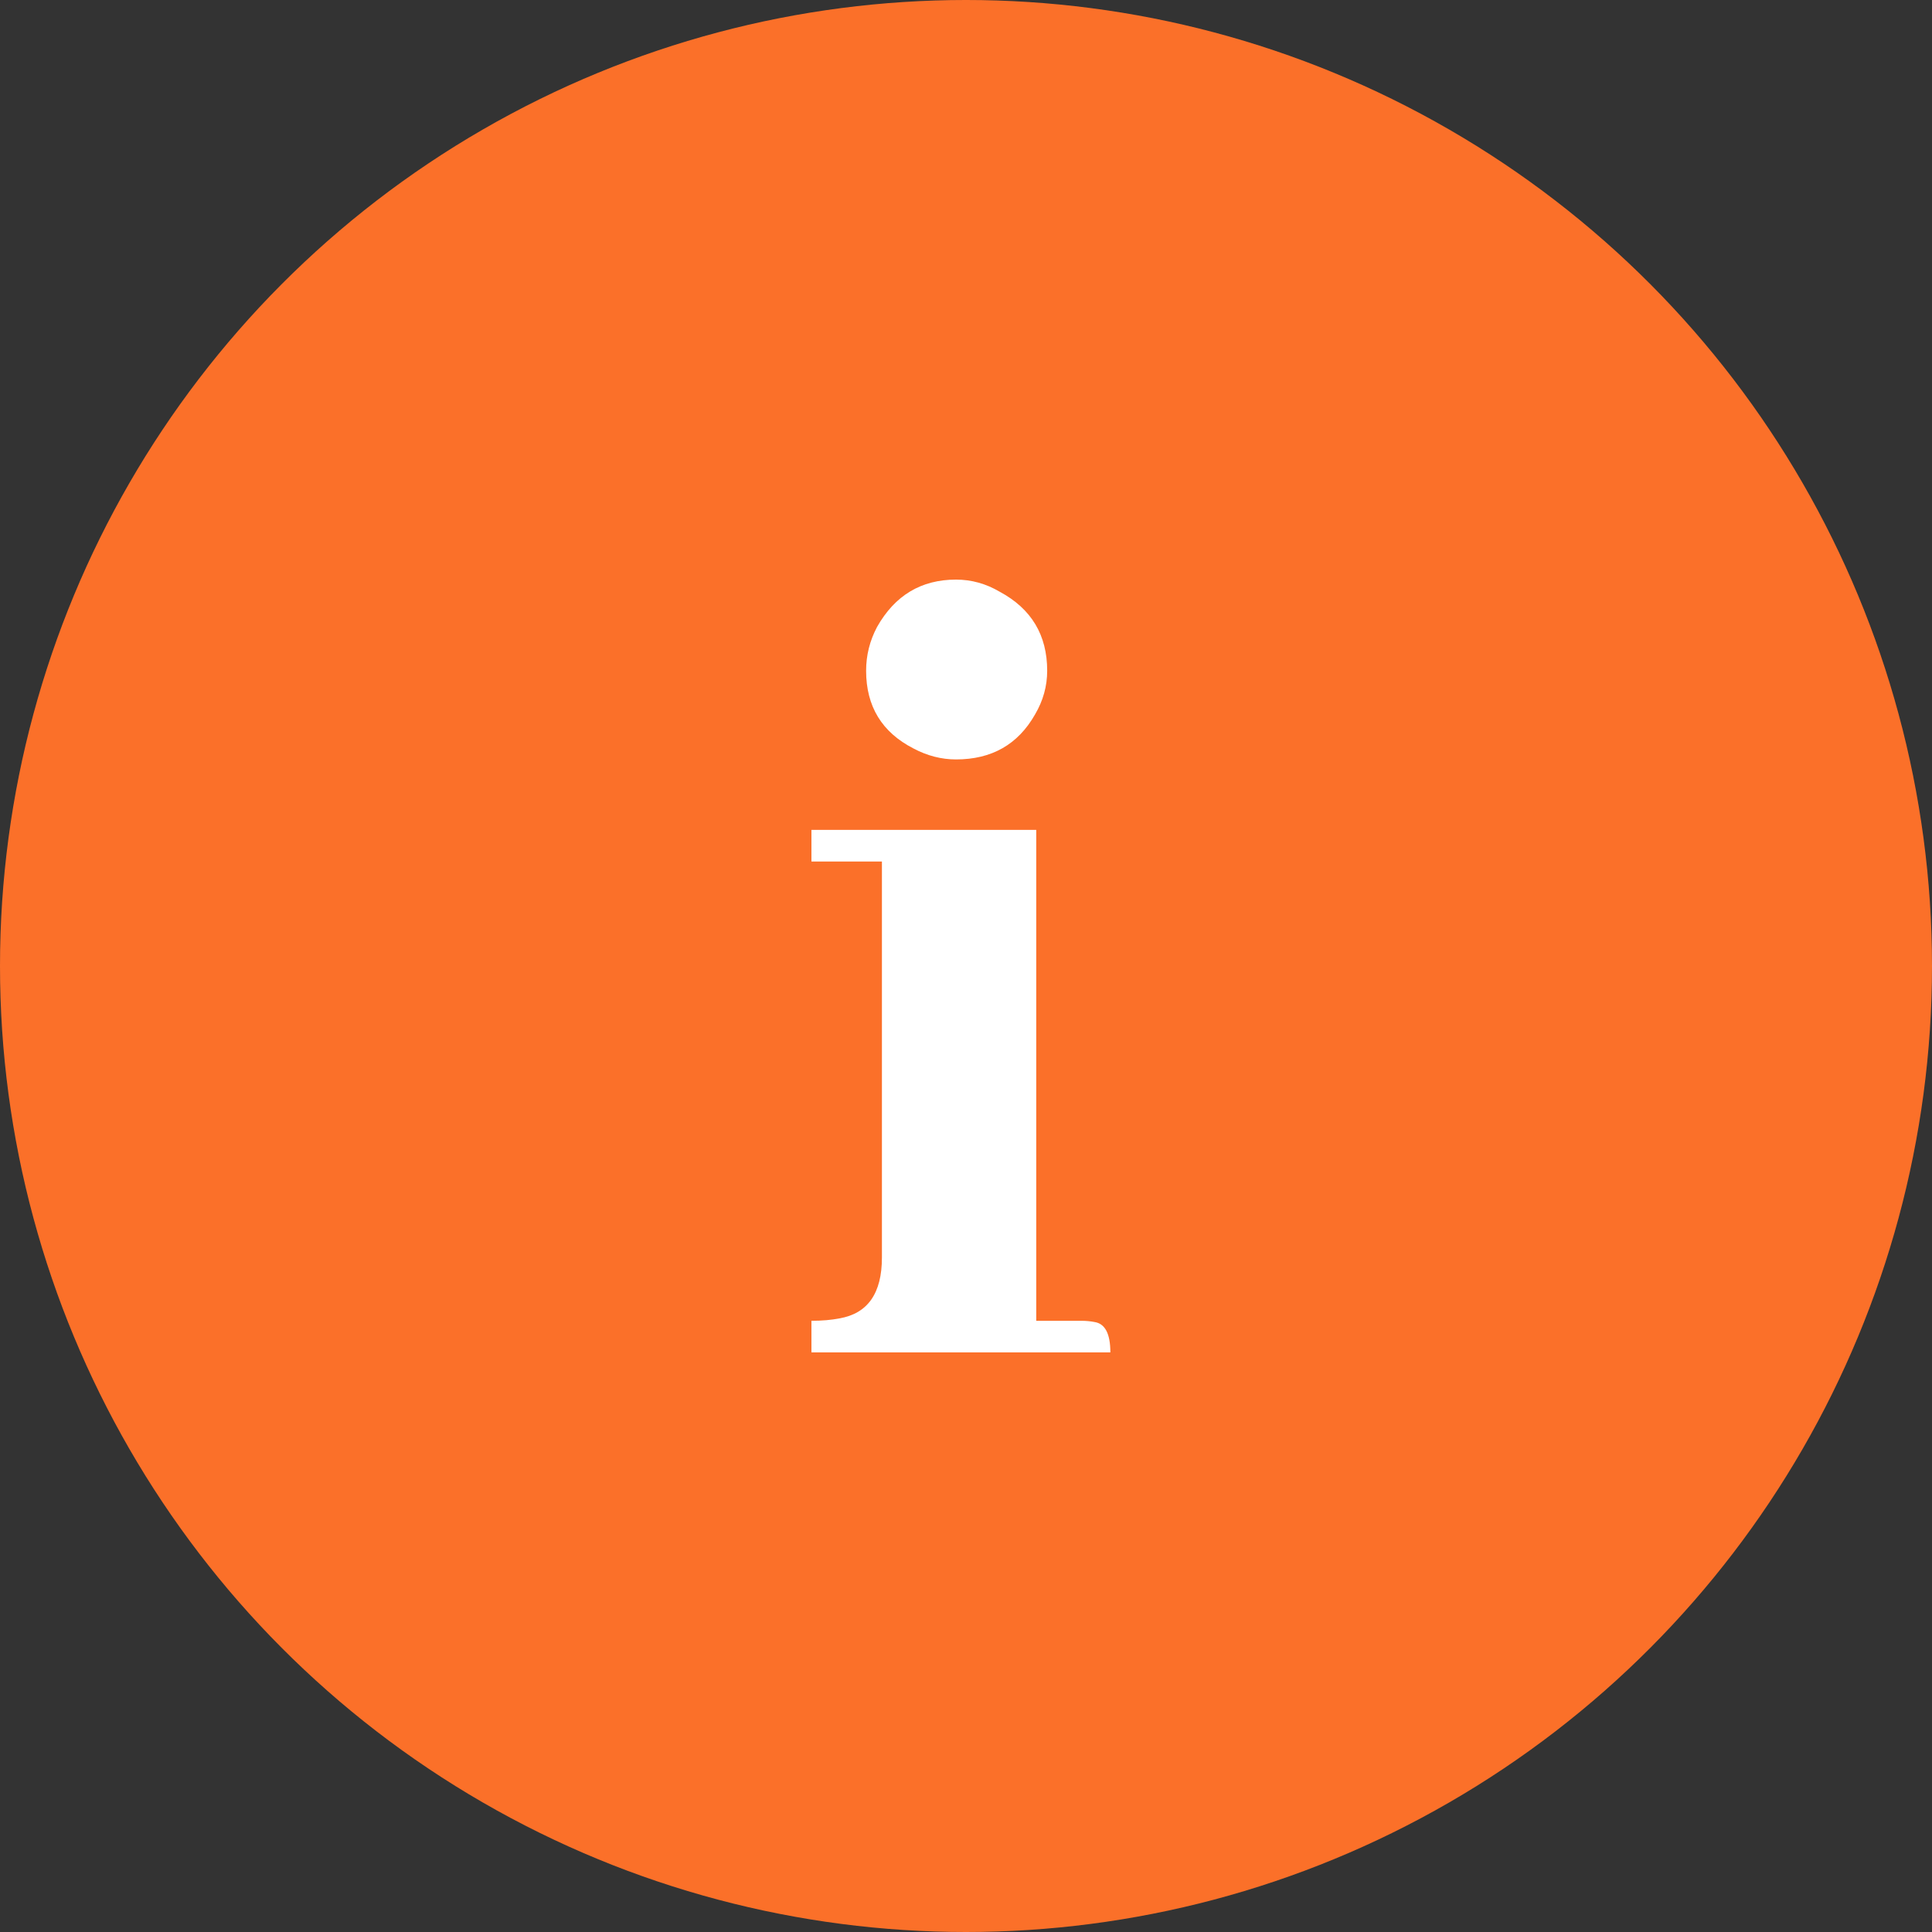 <svg width="50" height="50" viewBox="0 0 50 50" fill="none" xmlns="http://www.w3.org/2000/svg">
<rect x="0" y="0" width="50" height="50" fill="#333333" stroke="none"/>
<g clip-path="url(#clip0_243_316)">
<circle cx="25" cy="25" r="25" fill="#FB7029"/>
<path d="M27.981 34.182C28.107 34.182 28.222 34.193 28.327 34.214C28.6 34.256 28.736 34.518 28.736 35H21V34.182C21.273 34.182 21.514 34.161 21.723 34.12C22.457 33.994 22.824 33.47 22.824 32.547V22.296H21V21.478H26.818V34.182H27.981ZM27.101 17.358C27.101 17.757 26.996 18.134 26.786 18.491C26.346 19.266 25.665 19.654 24.742 19.654C24.365 19.654 23.998 19.56 23.642 19.371C22.824 18.952 22.415 18.281 22.415 17.358C22.415 16.96 22.509 16.583 22.698 16.226C23.159 15.409 23.841 15 24.742 15C25.14 15 25.518 15.105 25.874 15.315C26.692 15.755 27.101 16.436 27.101 17.358Z" fill="white"/>
</g>
<defs>
<clipPath id="clip0_243_316">
<rect width="50" height="50" fill="white"/>
</clipPath>
</defs>
</svg>

